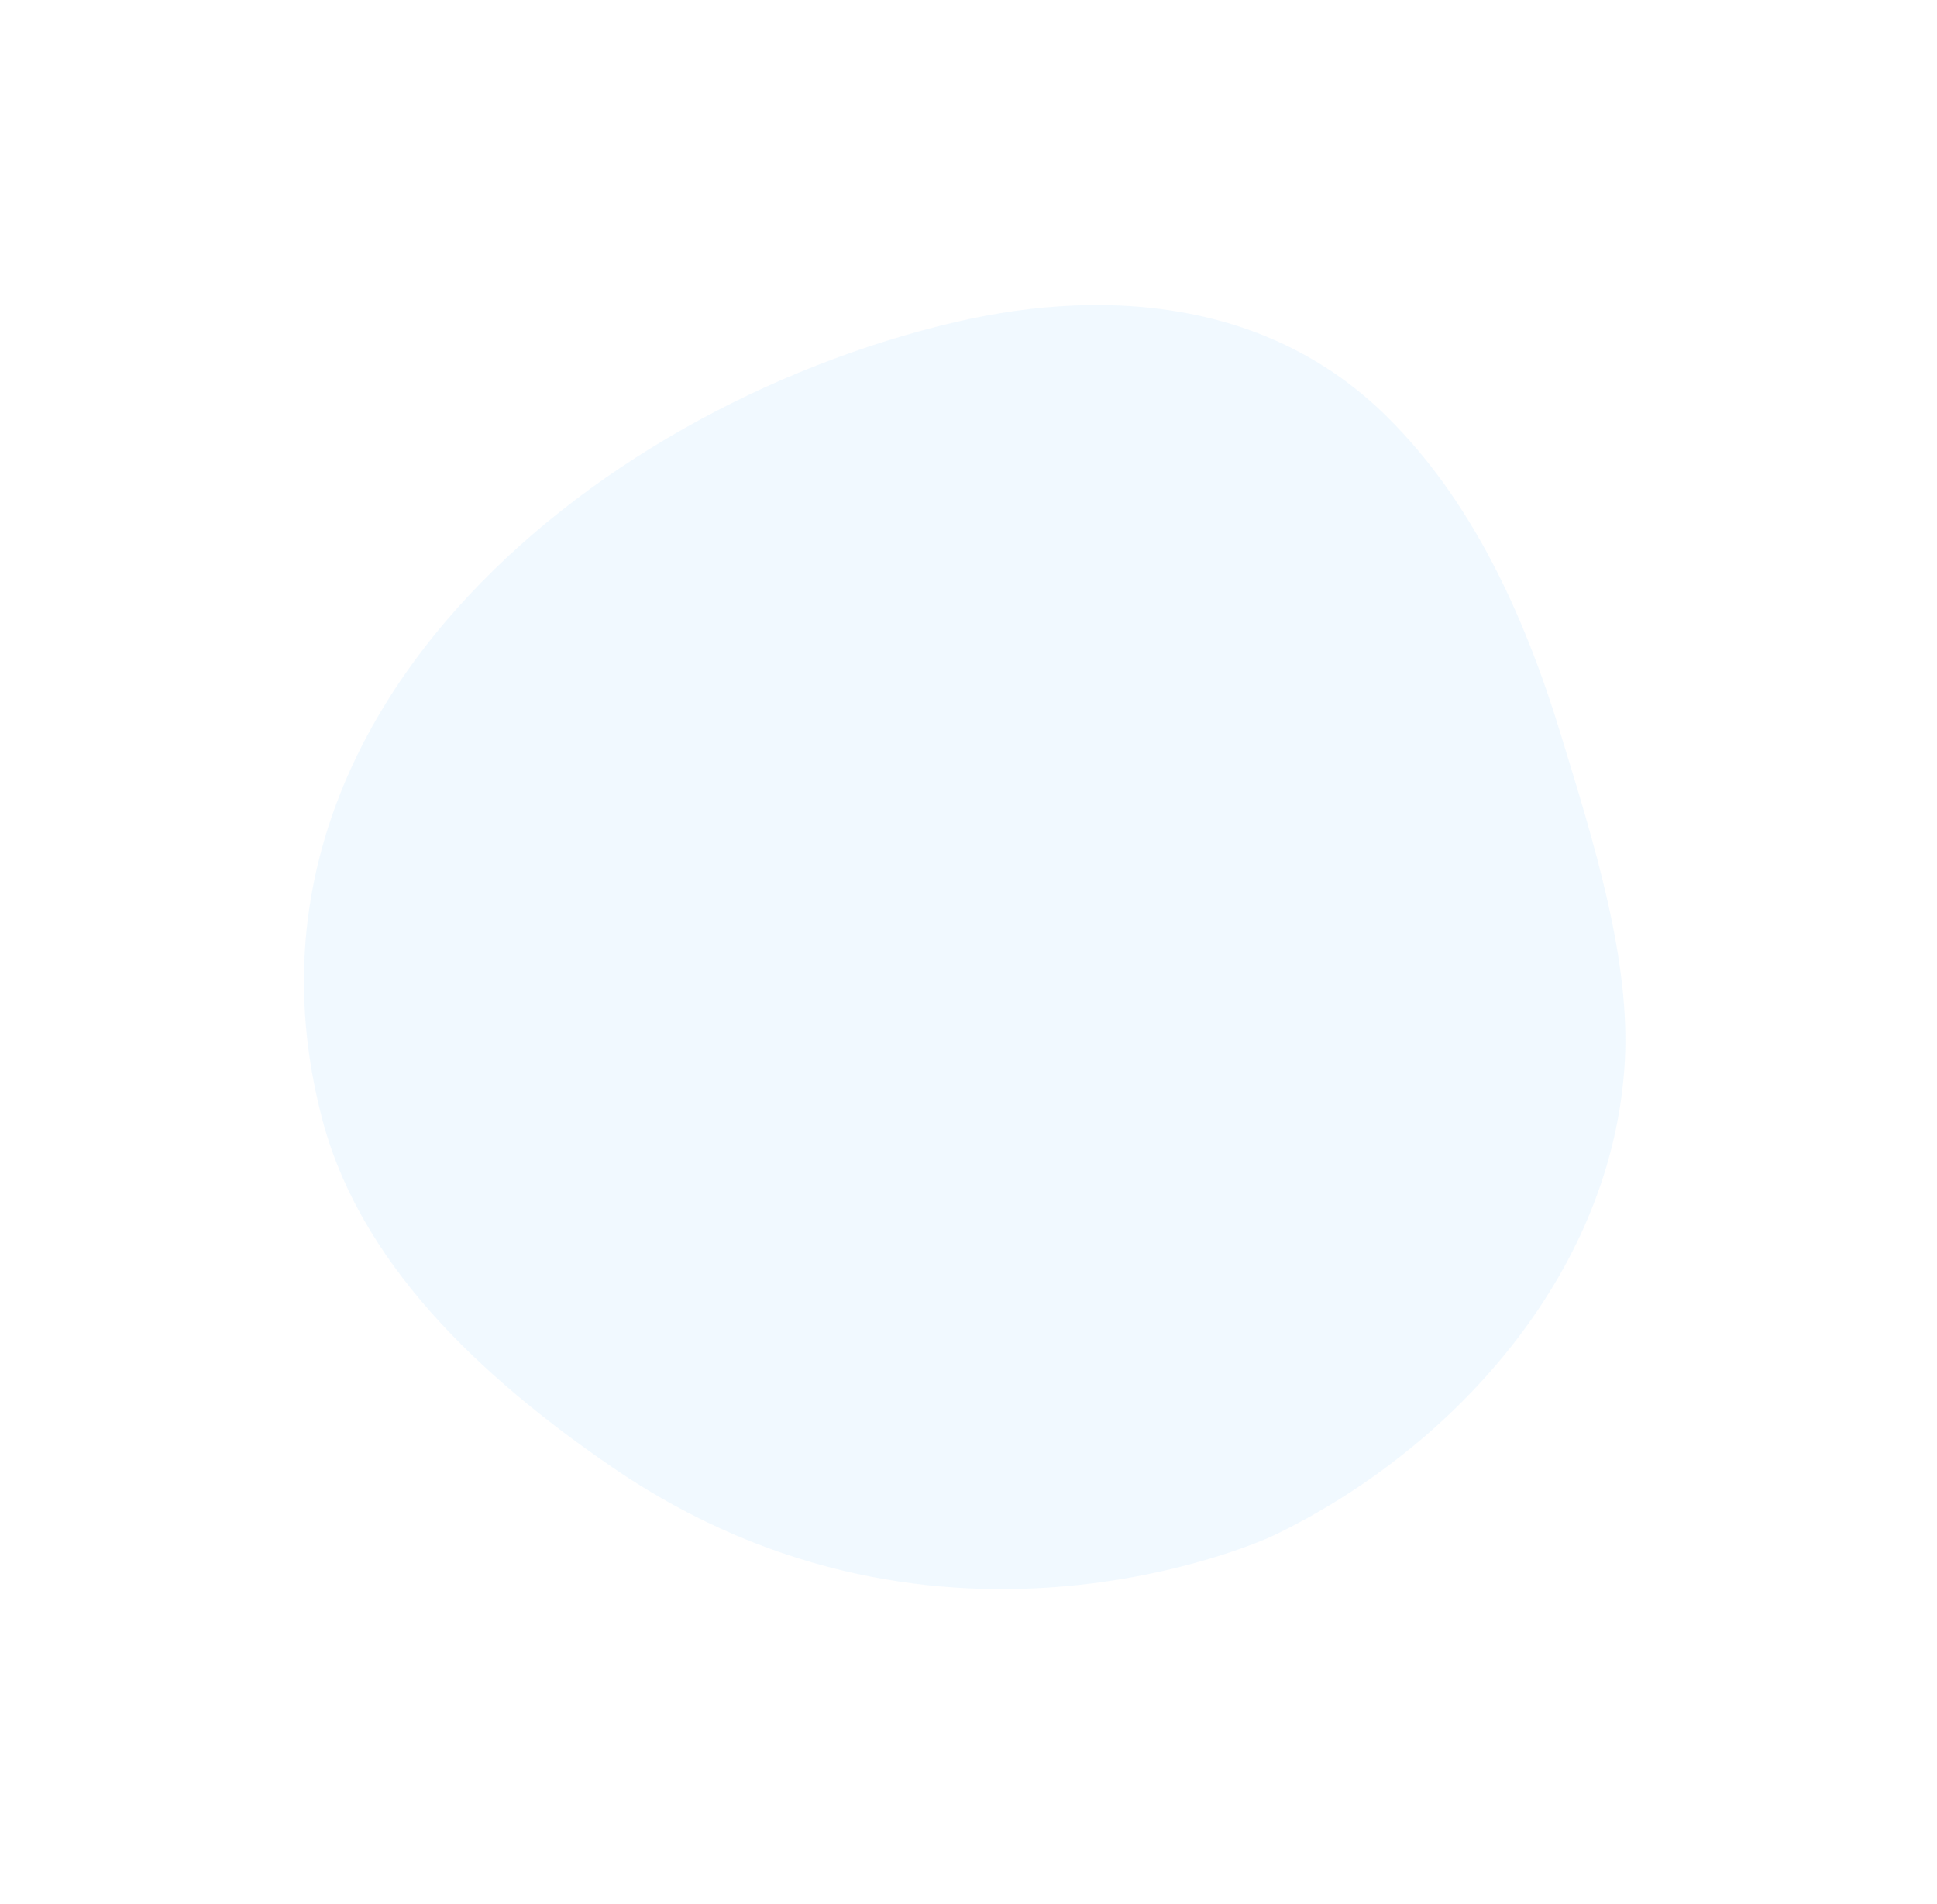 <svg width="58" height="57" viewBox="0 0 58 57" fill="none" xmlns="http://www.w3.org/2000/svg">
<g filter="url(#filter0_f_696_1833)">
<path d="M38.973 47.786C38.973 47.786 28.087 53.017 17.215 45.584C13.075 42.754 9.013 39.001 7.706 33.981C4.235 20.653 16.339 10.468 28.126 7.702C33.424 6.459 38.959 7.11 42.947 11.063C45.794 13.885 47.484 17.597 48.641 21.38C49.641 24.654 50.844 28.432 50.649 31.894C50.254 38.937 45.084 44.849 38.974 47.786L38.973 47.786Z" fill="#E5F5FF" fill-opacity="0.5"/>
<path d="M38.973 47.786C38.973 47.786 28.087 53.017 17.215 45.584C13.075 42.754 9.013 39.001 7.706 33.981C4.235 20.653 16.339 10.468 28.126 7.702C33.424 6.459 38.959 7.11 42.947 11.063C45.794 13.885 47.484 17.597 48.641 21.38C49.641 24.654 50.844 28.432 50.649 31.894C50.254 38.937 45.084 44.849 38.974 47.786L38.973 47.786Z" stroke="white" stroke-width="4"/>
</g>
<defs>
<filter id="filter0_f_696_1833" x="0.101" y="0.134" width="57.569" height="56.44" filterUnits="userSpaceOnUse" color-interpolation-filters="sRGB">
<feFlood flood-opacity="0" result="BackgroundImageFix"/>
<feBlend mode="normal" in="SourceGraphic" in2="BackgroundImageFix" result="shape"/>
<feGaussianBlur stdDeviation="2.5" result="effect1_foregroundBlur_696_1833"/>
</filter>
</defs>
</svg>
